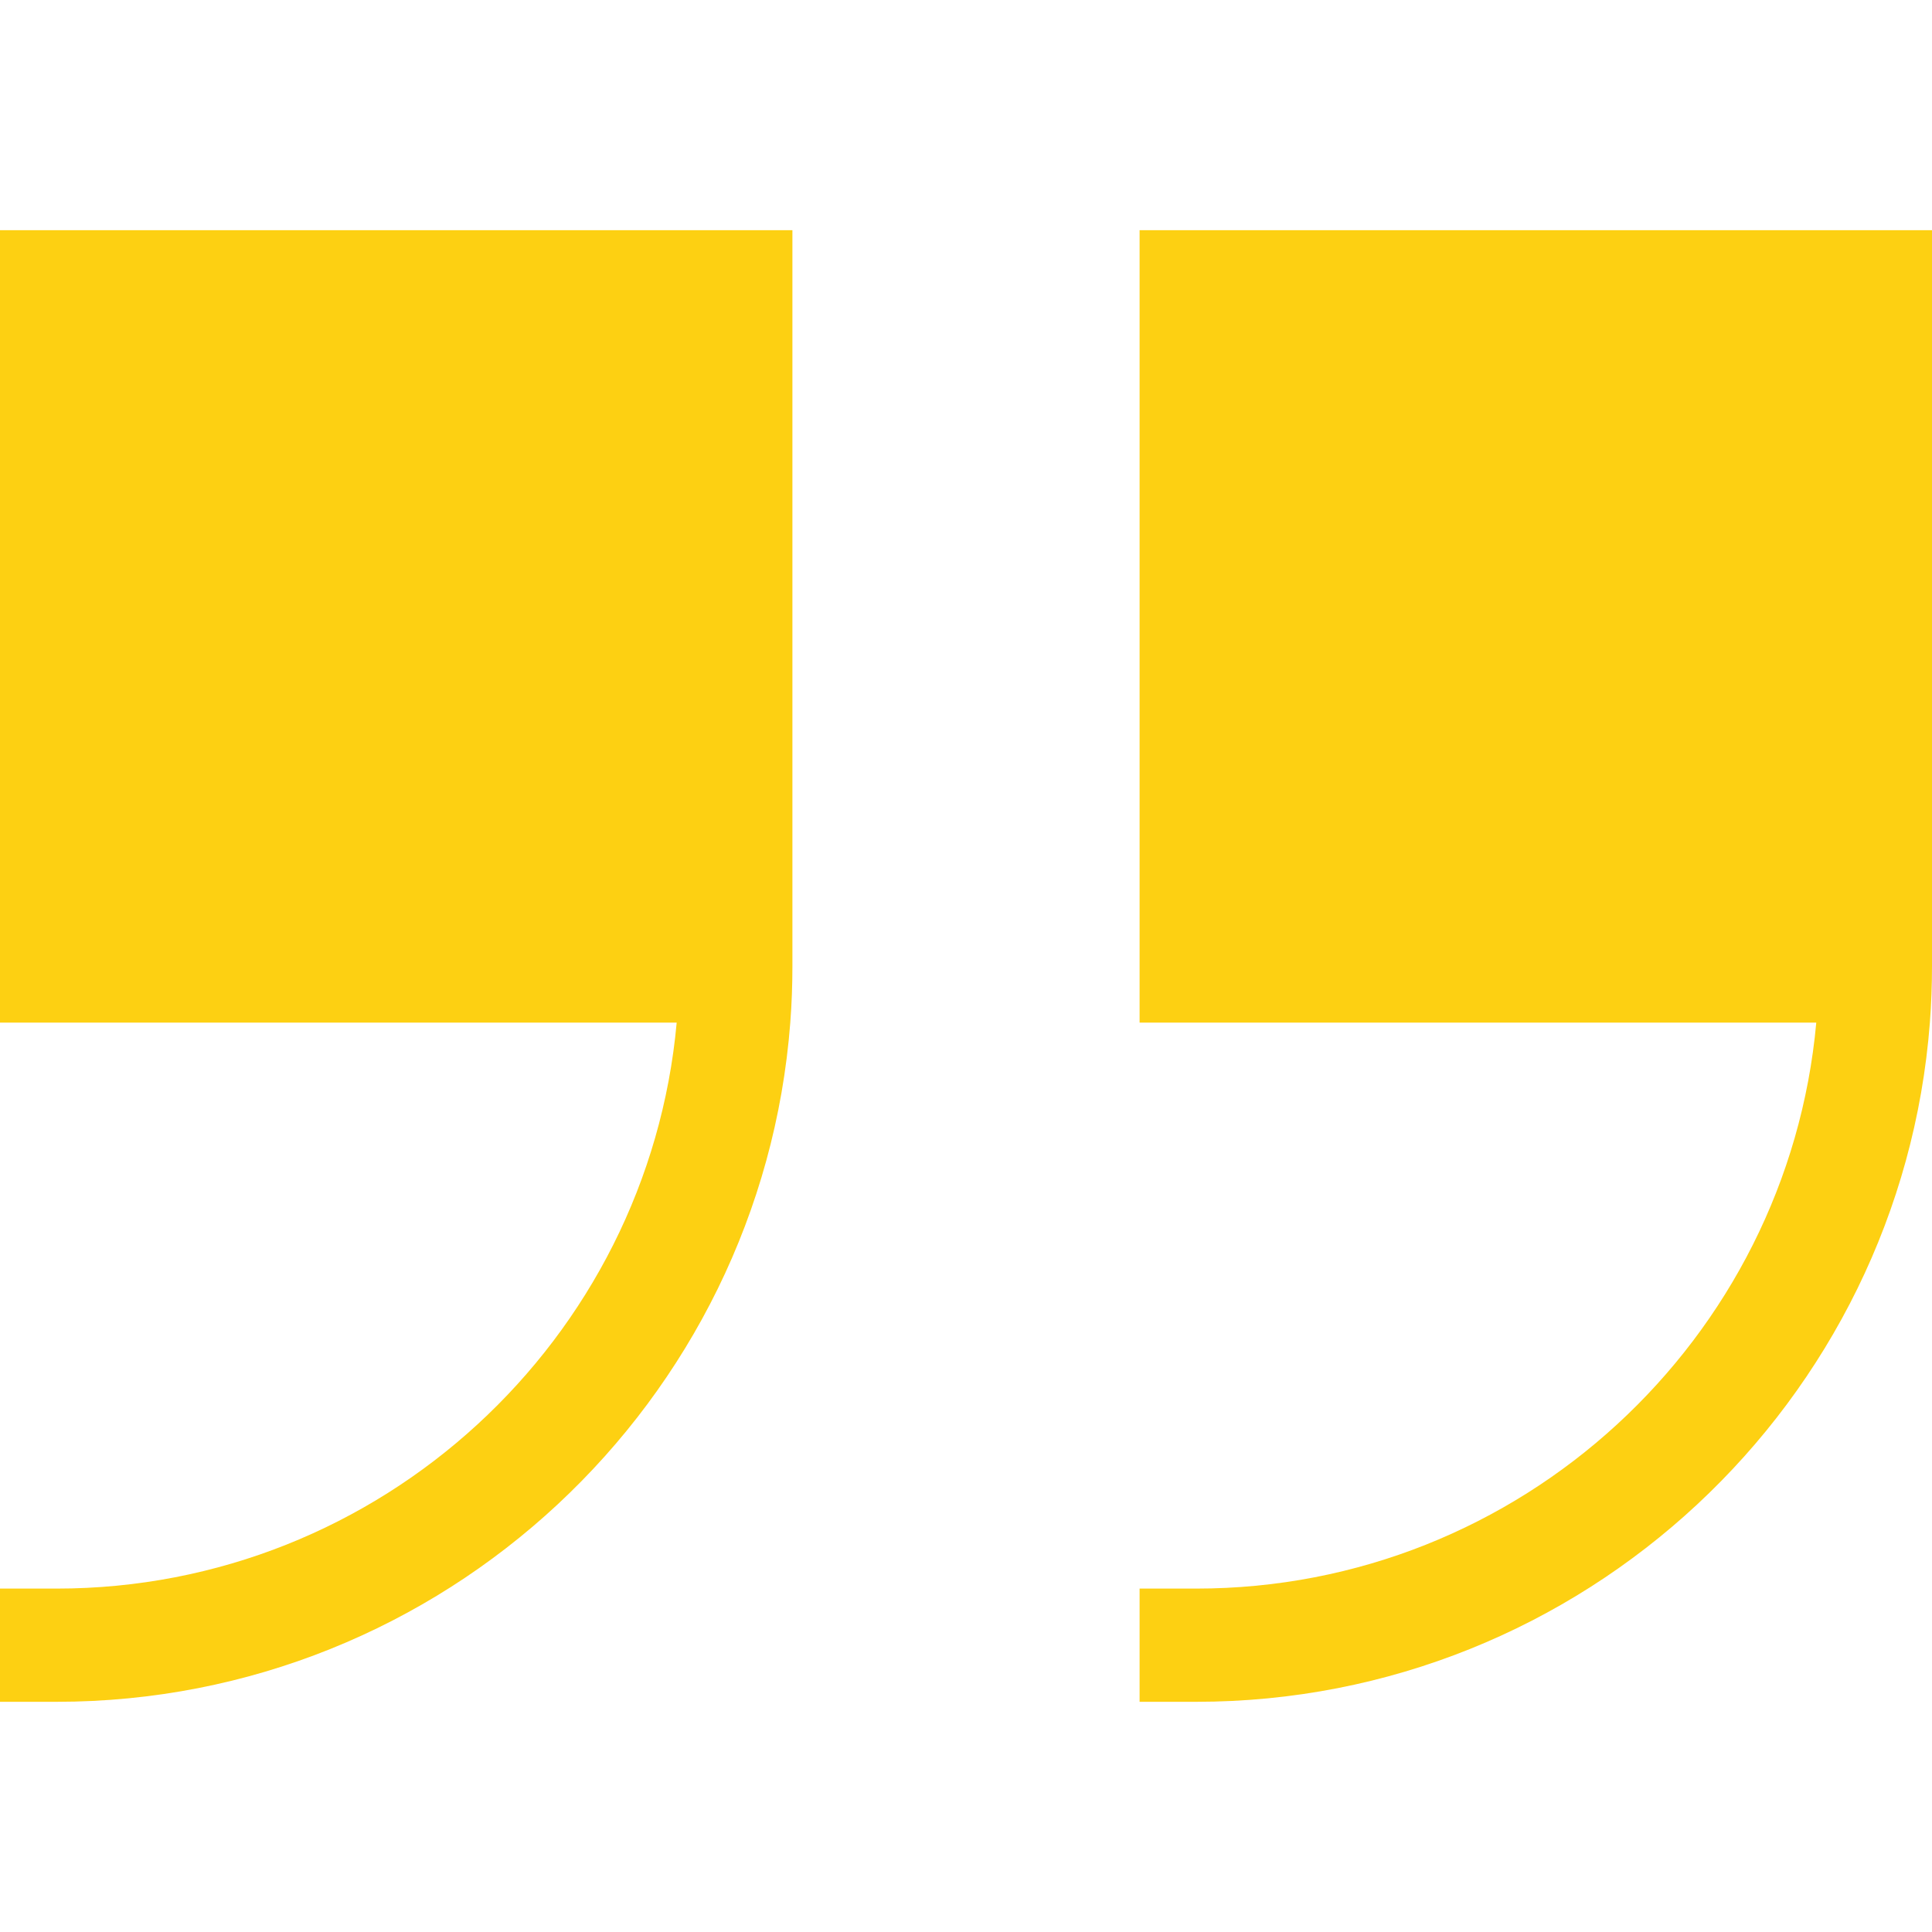<?xml version="1.0" encoding="UTF-8"?> <svg xmlns="http://www.w3.org/2000/svg" width="20" height="20" viewBox="0 0 20 20" fill="none"><path d="M0 2.383V10.586H7.005C6.708 13.866 3.942 16.445 0.586 16.445H0V17.617H0.586C4.589 17.617 7.88 14.513 8.181 10.586C8.196 10.393 8.203 10.197 8.203 10V2.383H0ZM11.797 2.383V10.586H18.802C18.505 13.866 15.739 16.445 12.383 16.445H11.797V17.617H12.383C16.386 17.617 19.677 14.513 19.978 10.586C19.993 10.393 20 10.197 20 10V2.383H11.797Z" fill="#FDD012"></path></svg> 